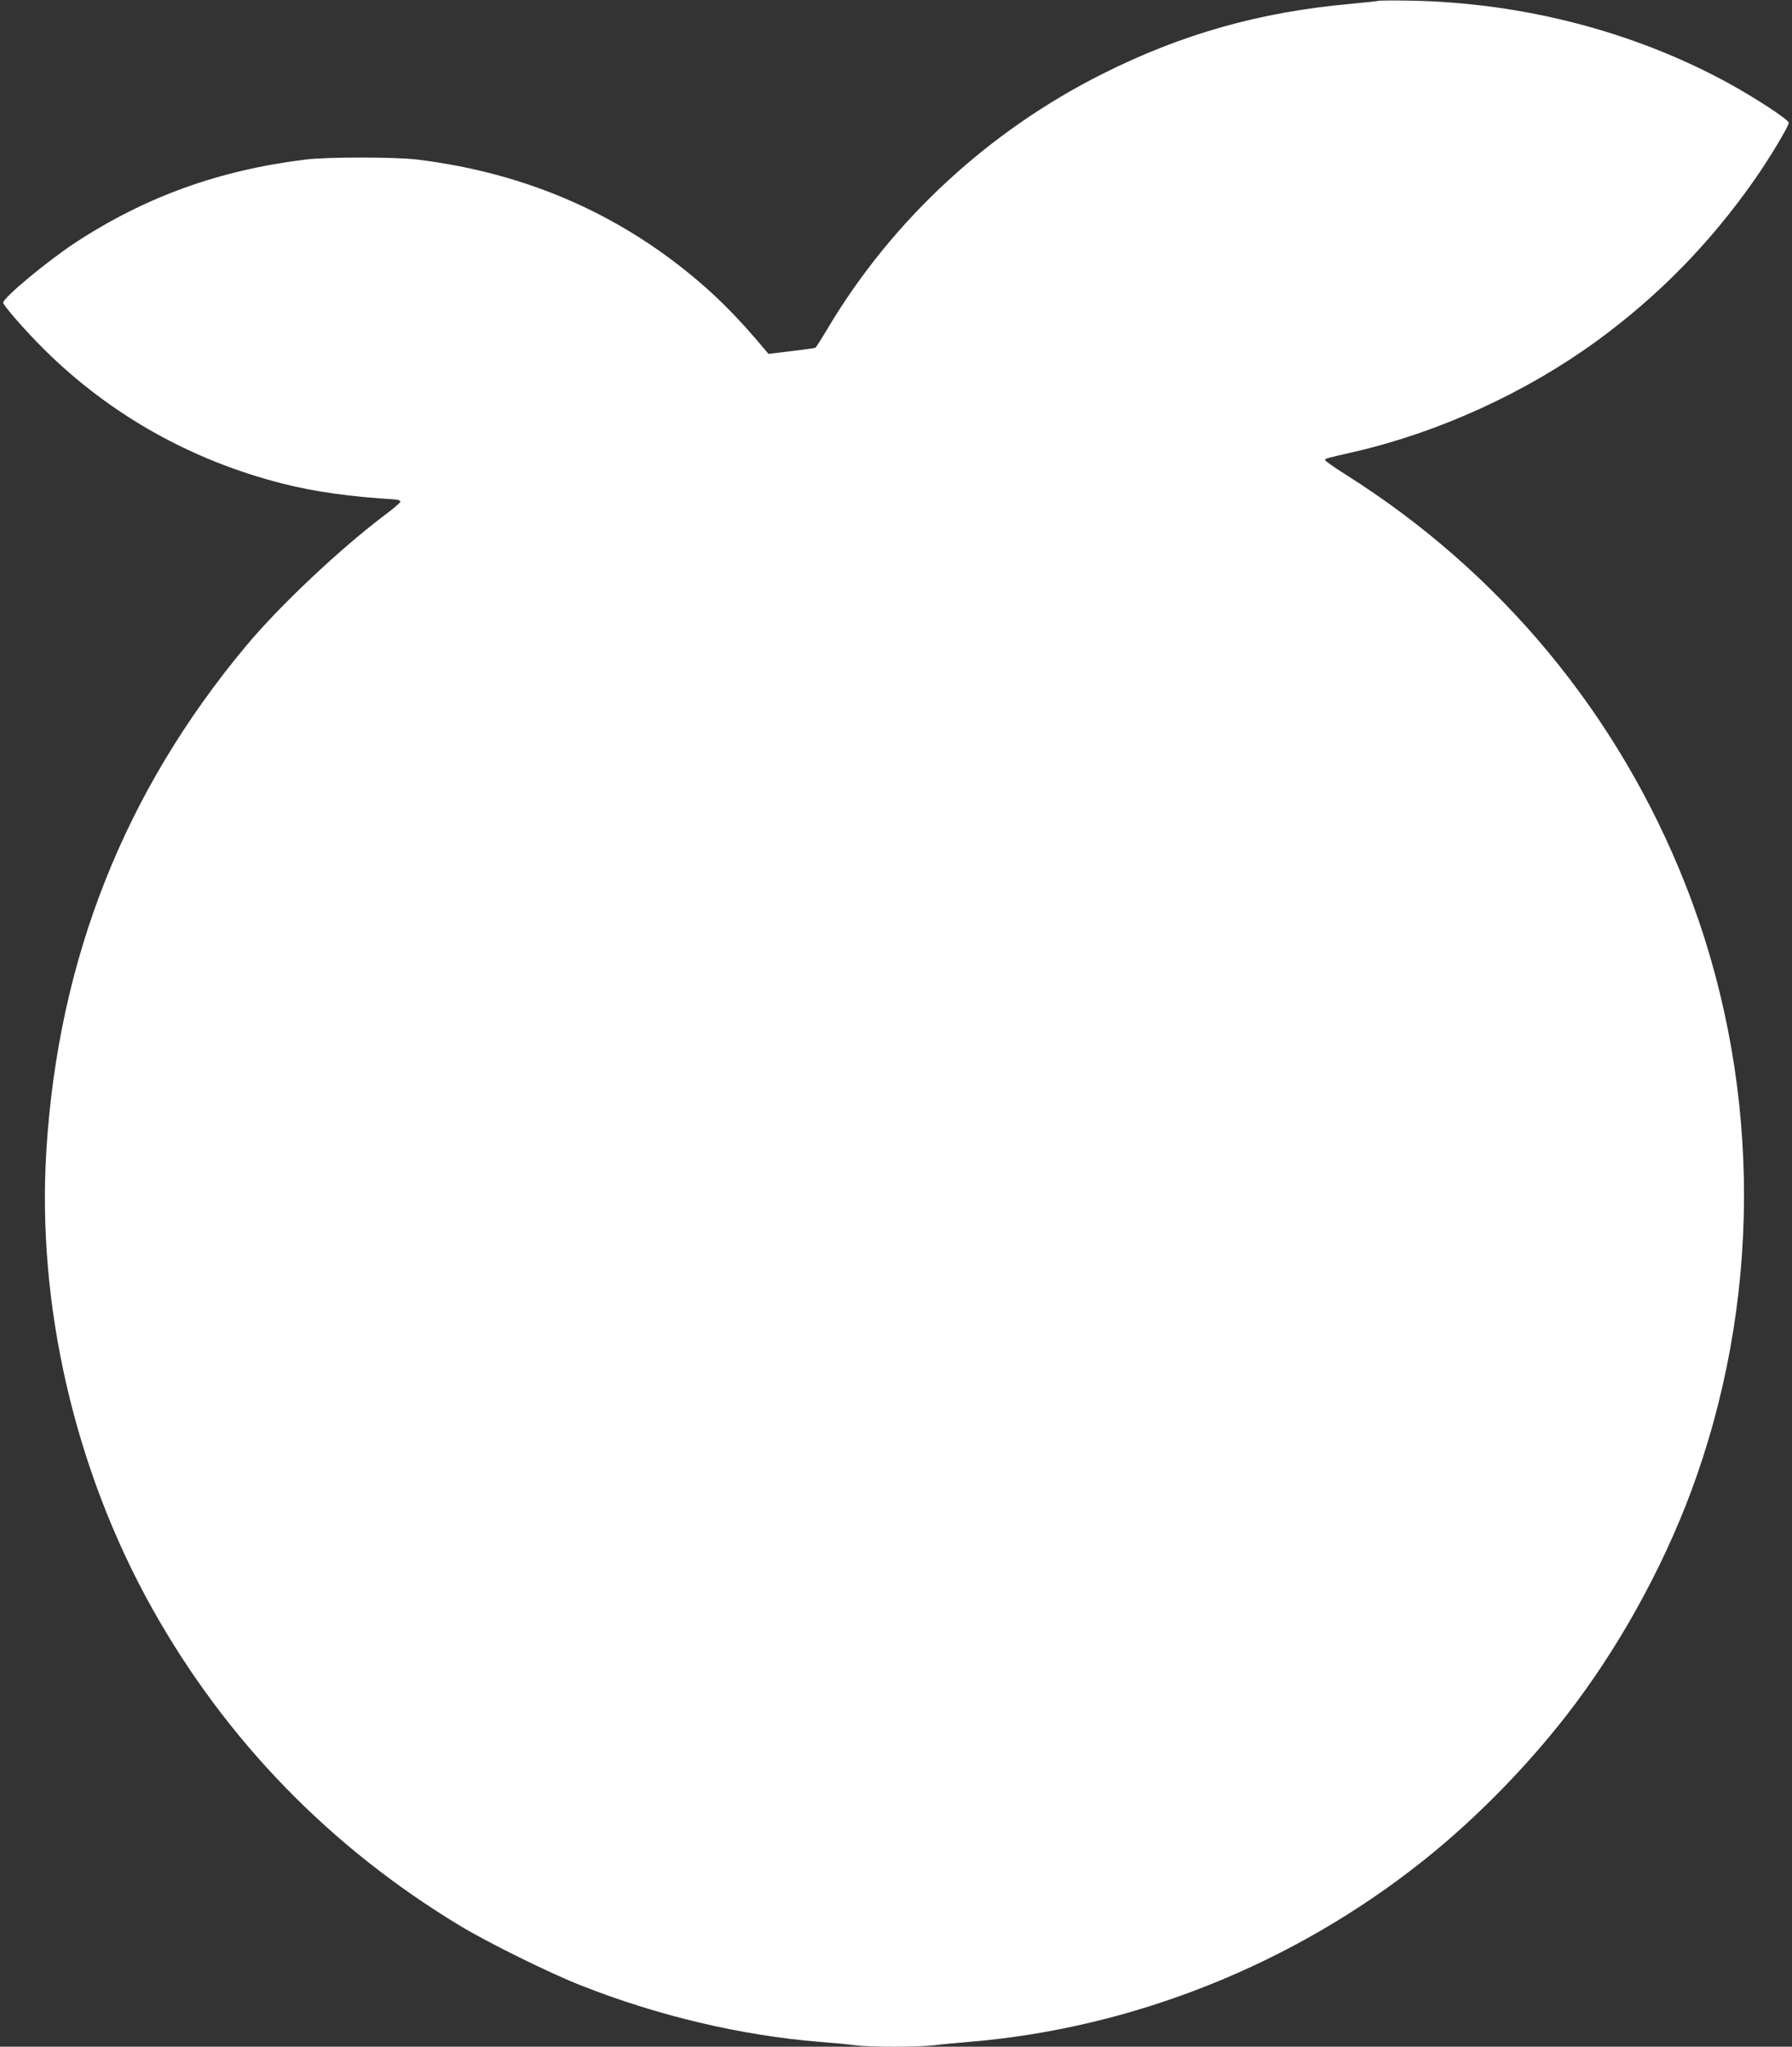 <?xml version="1.0" standalone="no"?>
<!DOCTYPE svg PUBLIC "-//W3C//DTD SVG 20010904//EN"
 "http://www.w3.org/TR/2001/REC-SVG-20010904/DTD/svg10.dtd">
<svg version="1.0" xmlns="http://www.w3.org/2000/svg"
 width="1121pt" height="1280pt" viewBox="0 0 1121 1280"
 preserveAspectRatio="xMidYMid meet">
<rect x="0" y="0" width="1121" height="1280" fill="#333333" stroke="none"/>
<g transform="translate(0,1280) scale(0.1,-0.1)"
fill="#ffffff" stroke="none">
<path d="M8625 12795 c-5 -2 -89 -11 -185 -20 -562 -51 -1049 -189 -1541 -436
-713 -357 -1315 -913 -1719 -1589 -39 -66 -75 -122 -79 -125 -5 -2 -73 -12
-151 -21 l-143 -17 -21 25 c-176 211 -317 351 -494 493 -481 386 -1042 619
-1682 697 -136 17 -563 17 -700 0 -539 -66 -1001 -233 -1438 -519 -179 -118
-452 -345 -452 -376 0 -17 142 -179 256 -292 411 -408 920 -694 1490 -839 200
-51 429 -83 699 -99 22 -1 40 -7 40 -14 0 -6 -43 -43 -95 -82 -281 -211 -661
-569 -871 -821 -761 -912 -1174 -1956 -1249 -3155 -60 -968 178 -1999 662
-2864 460 -822 1112 -1494 1928 -1986 178 -107 555 -293 750 -370 485 -192
1006 -315 1500 -355 80 -6 178 -15 218 -21 94 -12 394 -12 497 0 44 6 141 15
215 21 1025 84 2030 485 2845 1135 343 273 685 626 948 978 317 423 589 933
761 1427 418 1199 392 2526 -71 3699 -419 1063 -1158 1954 -2125 2563 -71 45
-128 85 -128 90 0 11 -7 9 185 53 531 123 1072 371 1513 692 386 282 708 610
987 1008 90 128 215 336 215 357 0 19 -209 156 -385 252 -588 320 -1281 499
-1980 512 -104 2 -194 1 -200 -1z"/>
</g>
</svg>
